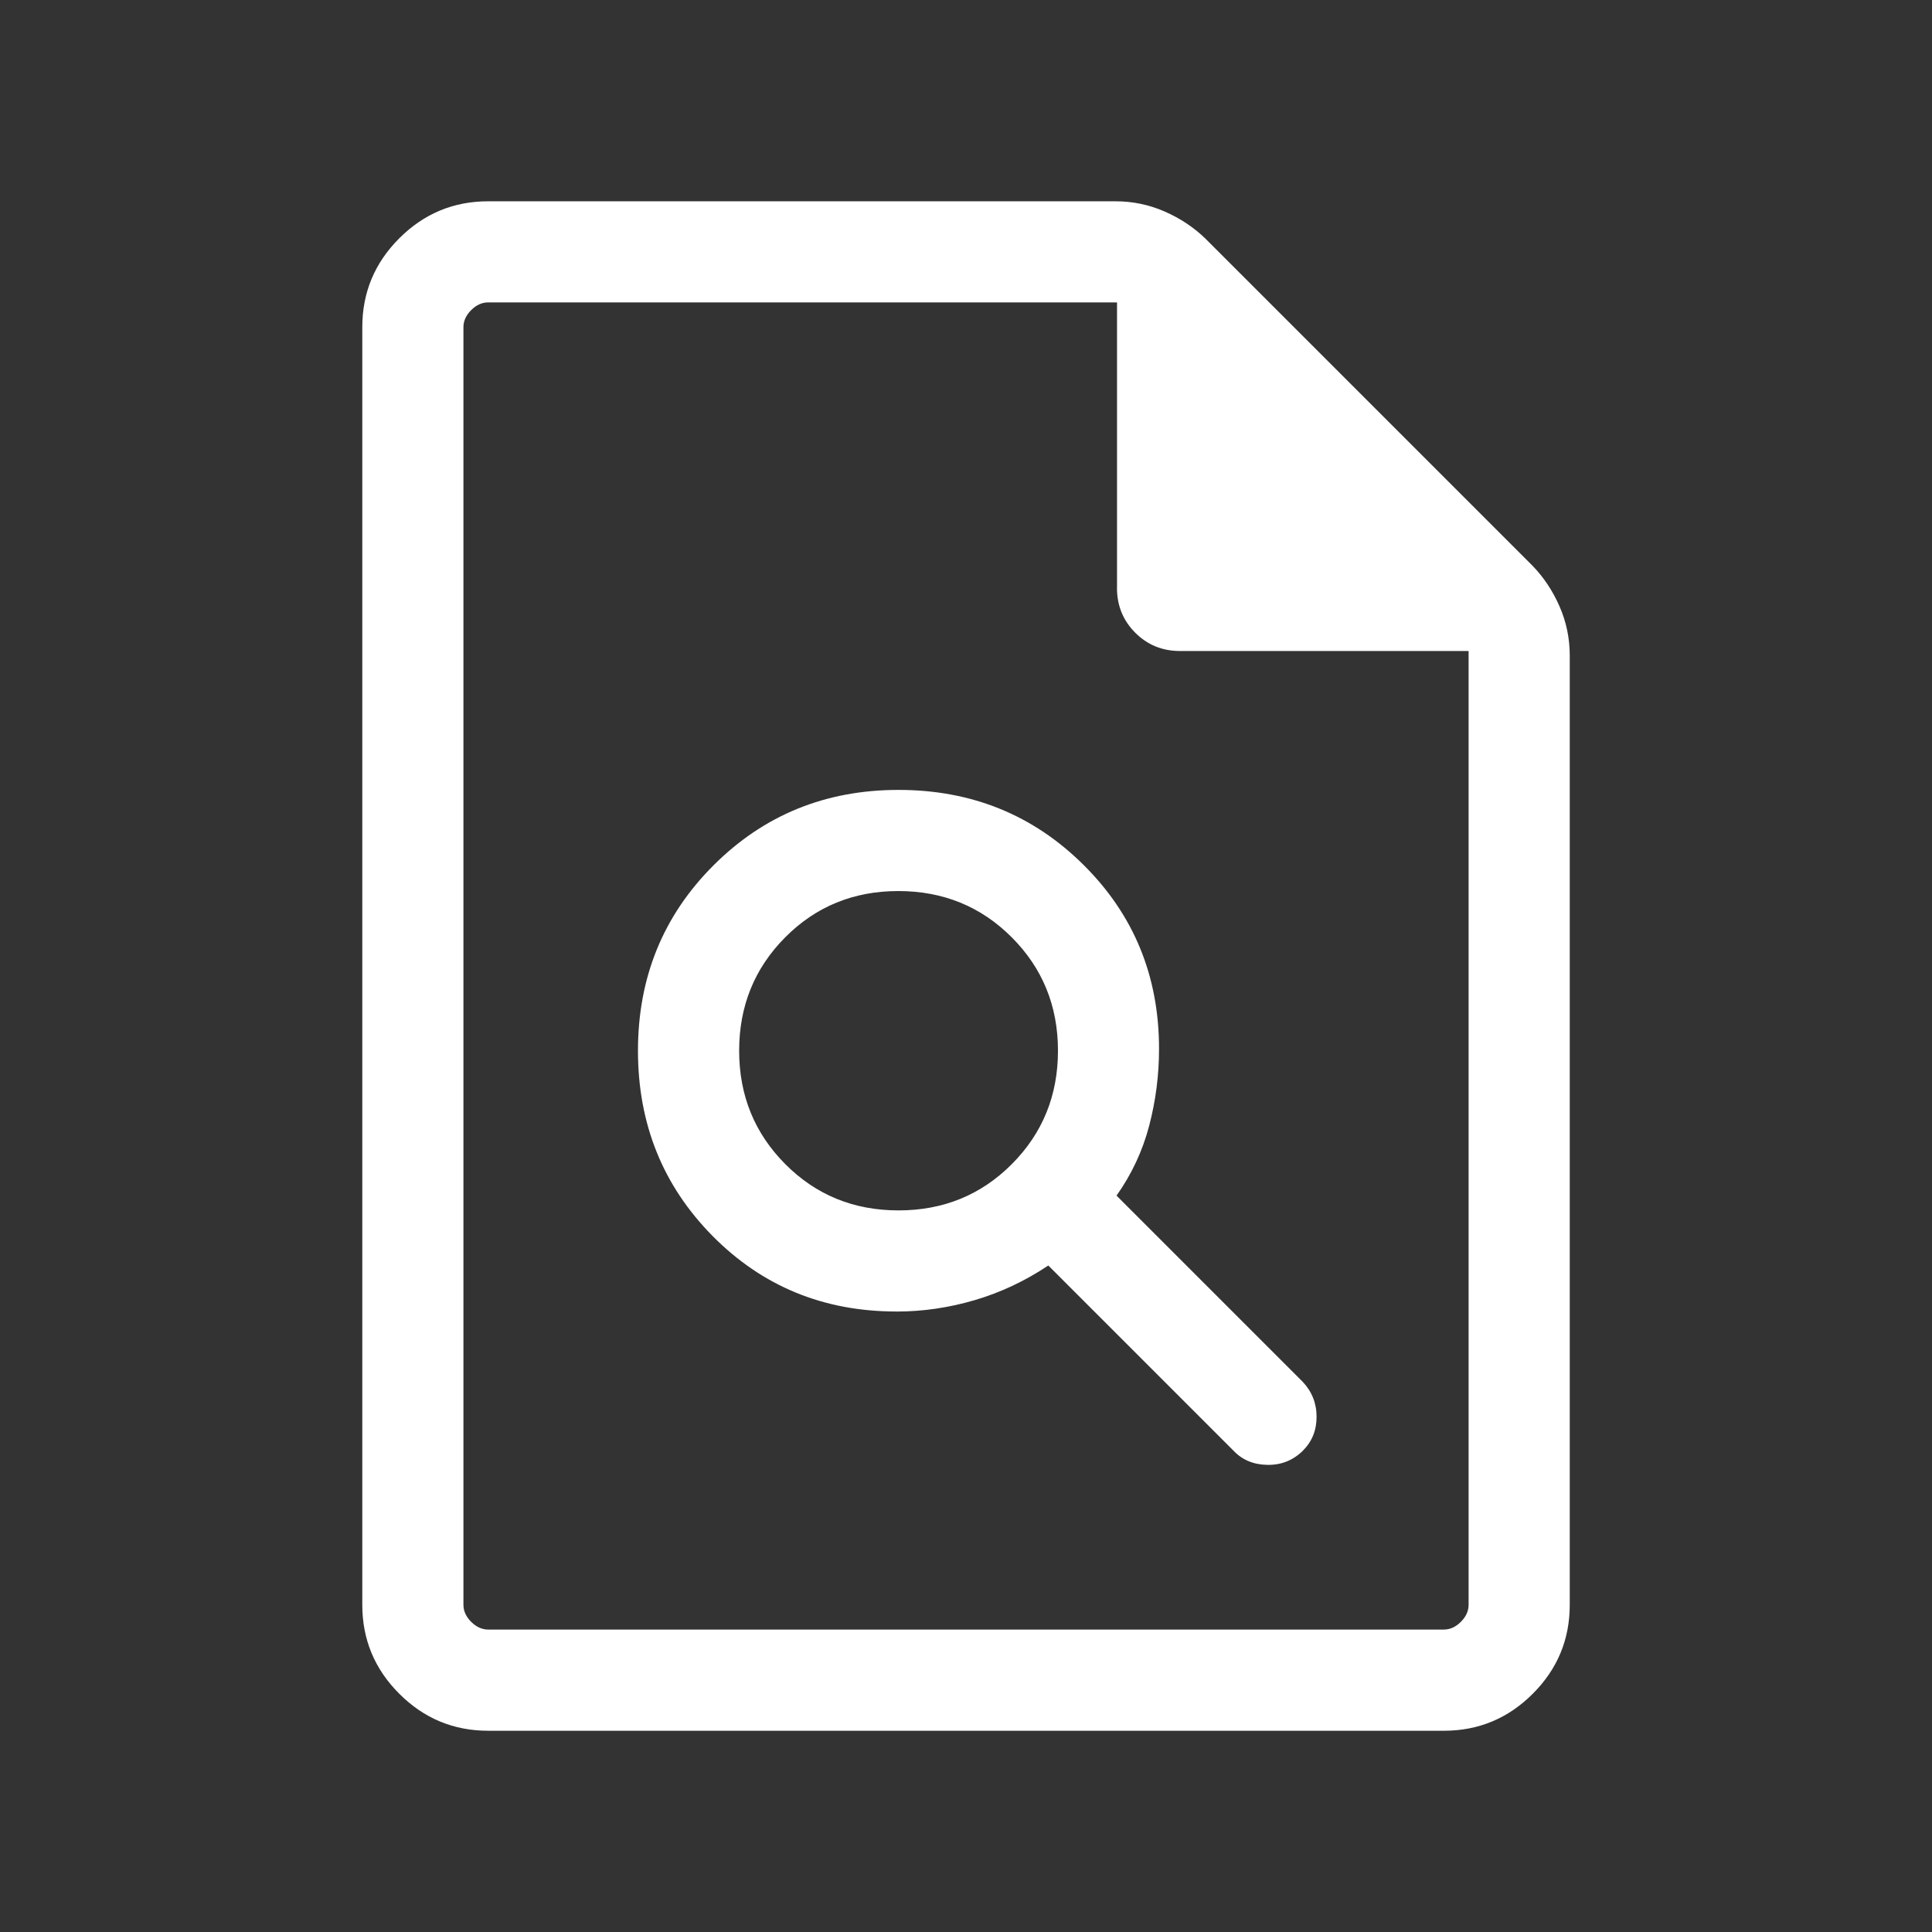 <?xml version="1.0" encoding="UTF-8"?> <svg xmlns="http://www.w3.org/2000/svg" xmlns:xlink="http://www.w3.org/1999/xlink" fill="none" height="48" viewBox="0 0 48 48" width="48"><rect x="0" y="0" width="48" height="48" fill="#333333" stroke="none"/><mask id="a" height="48" maskUnits="userSpaceOnUse" width="48" x="0" y="0"><path d="m0 0h48v48h-48z" fill="#d9d9d9"></path></mask><g mask="url(#a)"><path d="m22.272 32.585c.655 0 1.304-.095 1.946-.284s1.252-.476 1.827-.86l4.603 4.603c.215.227.494.344.836.35.342.007.635-.108.879-.345.232-.229.347-.511.347-.849 0-.337-.116-.628-.347-.872l-4.623-4.623c.379-.536.649-1.116.812-1.74.163-.624.244-1.26.244-1.906 0-1.806-.625-3.33-1.876-4.571-1.25-1.242-2.783-1.863-4.597-1.863-1.815 0-3.347.625-4.598 1.876-1.25 1.25-1.875 2.785-1.875 4.604 0 1.819.619 3.354 1.855 4.604 1.237 1.25 2.759 1.875 4.565 1.875zm.051-2.513c-1.114 0-2.052-.384-2.814-1.151-.763-.767-1.145-1.706-1.145-2.816s.381-2.049 1.143-2.816c.762-.767 1.699-1.151 2.811-1.151 1.115 0 2.055.384 2.82 1.151.765.767 1.147 1.706 1.147 2.816s-.382 2.049-1.145 2.816c-.764.767-1.702 1.151-2.817 1.151zm-10.194 12.928c-.86 0-1.596-.306-2.209-.919-.613-.613-.919-1.349-.919-2.209v-31.743c0-.86.306-1.596.919-2.209.613-.613 1.349-.919 2.209-.919h15.585c.429 0 .836.085 1.222.254.386.169.723.393 1.01.671l8.129 8.129c.278.287.502.624.671 1.01.169.386.254.794.254 1.222v23.585c0 .86-.306 1.596-.919 2.209s-1.349.919-2.209.919zm15.623-28.39v-7.097h-15.623c-.154 0-.295.064-.423.192-.128.128-.192.27-.192.423v31.743c0 .154.064.295.192.423.128.128.27.192.423.192h23.743c.154 0 .295-.064.423-.192.128-.128.192-.27.192-.423v-23.697h-7.171c-.438 0-.808-.151-1.111-.454-.302-.303-.454-.673-.454-1.111z" fill="#fff"></path></g></svg> 
